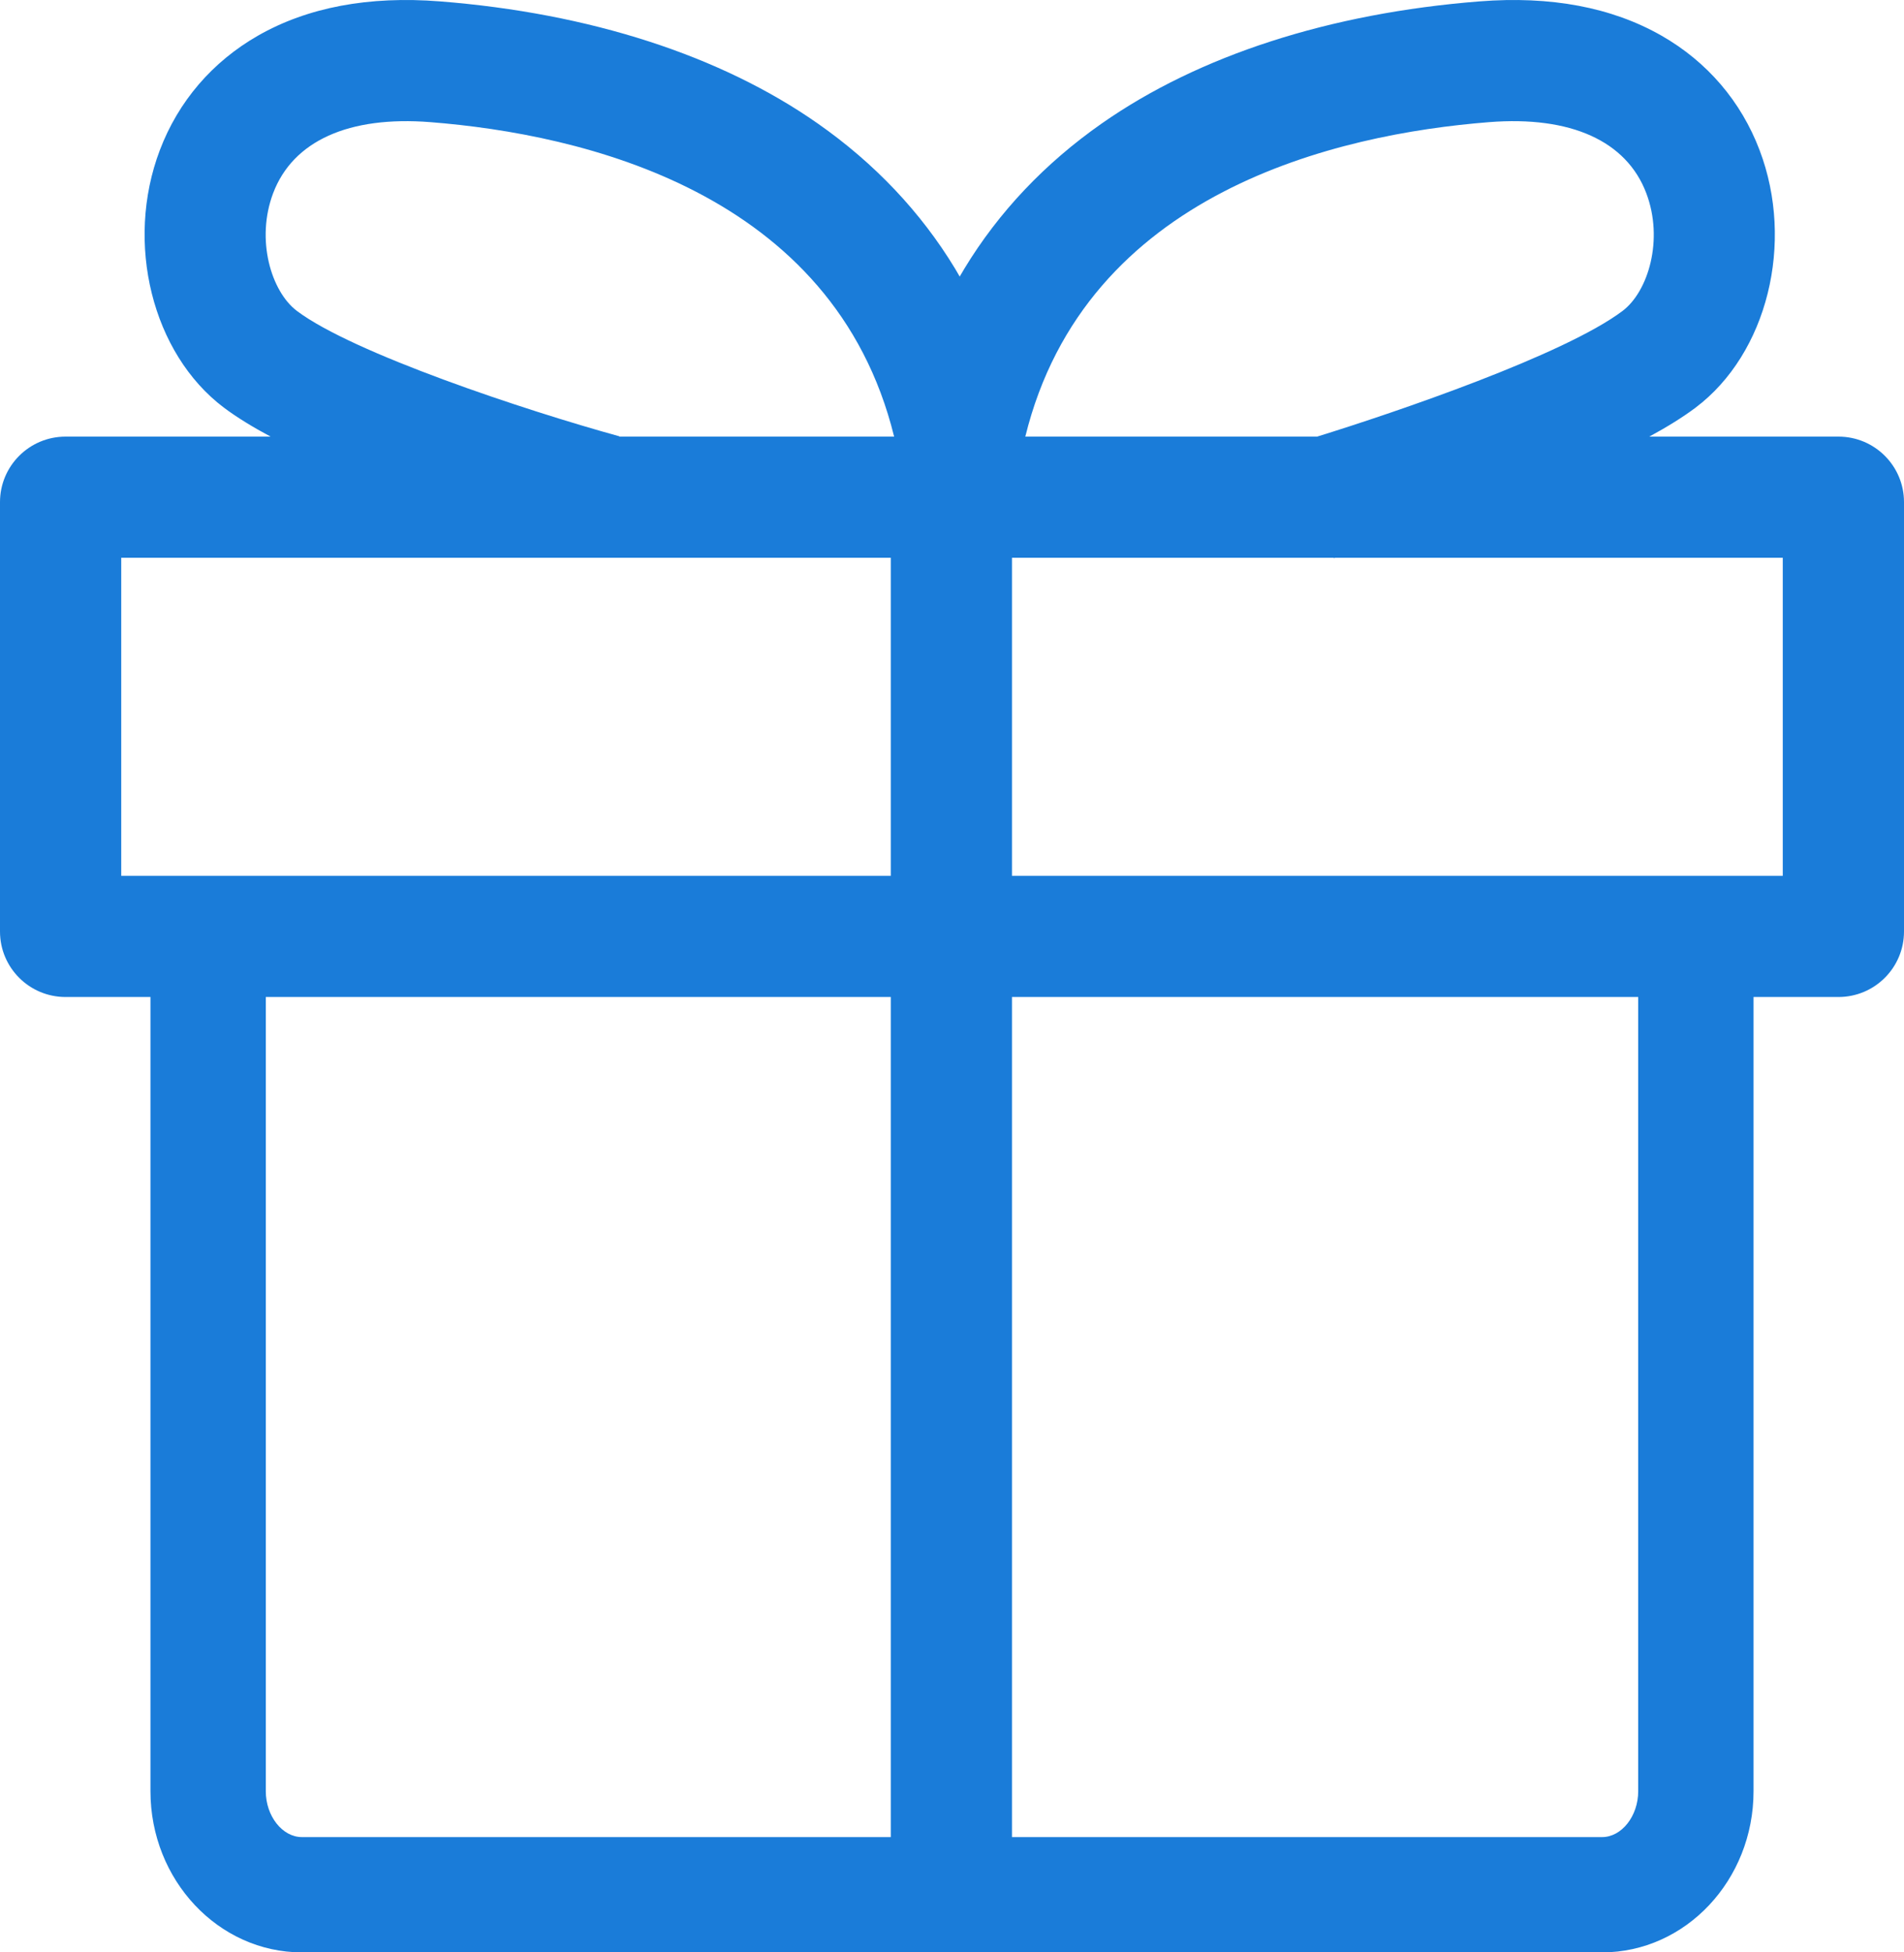 <?xml version="1.0" encoding="UTF-8"?>
<svg width="40px" height="41px" viewBox="0 0 40 41" version="1.1" xmlns="http://www.w3.org/2000/svg" xmlns:xlink="http://www.w3.org/1999/xlink">
    <!-- Generator: Sketch 63.1 (92452) - https://sketch.com -->
    <title>8</title>
    <desc>Created with Sketch.</desc>
    <g id="页面-1" stroke="none" stroke-width="1" fill="none" fill-rule="evenodd" opacity="0.9">
        <g id="08-招贤纳士-人才理念" transform="translate(-1556, -1326)" fill="#016ED5" fill-rule="nonzero">
            <g id="Body" transform="translate(0, 550)">
                <g id="02-薪酬福利" transform="translate(254, 623)">
                    <g id="薪酬与福利">
                        <g id="8" transform="translate(1302, 153)">
                            <path d="M38.623,9.169 L34.649,9.169 C35.021,8.967 35.352,8.763 35.622,8.56 C37.128,7.425 37.706,5.1 36.966,3.153 C36.577,2.128 35.864,1.296 34.904,0.748 C33.861,0.153 32.576,-0.089 31.083,0.029 C27.933,0.277 25.188,1.164 23.146,2.593 C21.952,3.428 20.981,4.453 20.261,5.64 C20.227,5.696 20.195,5.752 20.162,5.808 C20.13,5.752 20.098,5.696 20.064,5.64 C19.344,4.453 18.373,3.428 17.179,2.593 C15.137,1.164 12.392,0.277 9.242,0.029 C7.749,-0.089 6.463,0.153 5.421,0.748 C4.461,1.297 3.747,2.128 3.358,3.153 C2.619,5.1 3.197,7.425 4.703,8.56 C4.975,8.764 5.31,8.969 5.685,9.169 L1.377,9.169 C0.616,9.169 0,9.785 0,10.545 L0,19.562 C0,20.321 0.616,20.937 1.377,20.937 L3.161,20.937 L3.161,37.616 C3.161,39.482 4.588,41 6.343,41 L33.657,41 C35.412,41 36.839,39.482 36.839,37.616 L36.839,20.937 L38.623,20.937 C39.384,20.937 40,20.321 40,19.561 L40,10.544 C40,9.785 39.384,9.169 38.623,9.169 Z M31.284,2.565 C32.996,2.43 34.169,2.959 34.585,4.055 C34.956,5.031 34.627,6.122 34.088,6.529 C32.864,7.451 29.336,8.654 27.67,9.169 L21.54,9.169 C22.806,4.024 28.1,2.816 31.284,2.565 L31.284,2.565 Z M6.237,6.529 C5.697,6.122 5.369,5.031 5.739,4.055 C6.155,2.959 7.328,2.43 9.041,2.565 C12.225,2.816 17.518,4.024 18.784,9.169 L13.012,9.169 L13.014,9.163 C11.015,8.613 7.407,7.411 6.237,6.529 L6.237,6.529 Z M2.547,11.713 L18.714,11.713 L18.714,18.393 L2.547,18.393 L2.547,11.713 L2.547,11.713 Z M5.584,37.616 L5.584,20.937 L18.714,20.937 L18.714,38.579 L6.343,38.579 C5.932,38.579 5.584,38.138 5.584,37.616 L5.584,37.616 Z M34.416,37.616 C34.416,38.138 34.068,38.579 33.657,38.579 L21.26,38.579 L21.26,20.937 L34.416,20.937 L34.416,37.616 L34.416,37.616 Z M37.453,18.393 L21.26,18.393 L21.26,11.713 L28.021,11.713 L28.023,11.721 L28.049,11.713 L37.453,11.713 L37.453,18.393 L37.453,18.393 Z" id="形状"></path>
                        </g>
                    </g>
                </g>
            </g>
        </g>
    </g>
</svg>